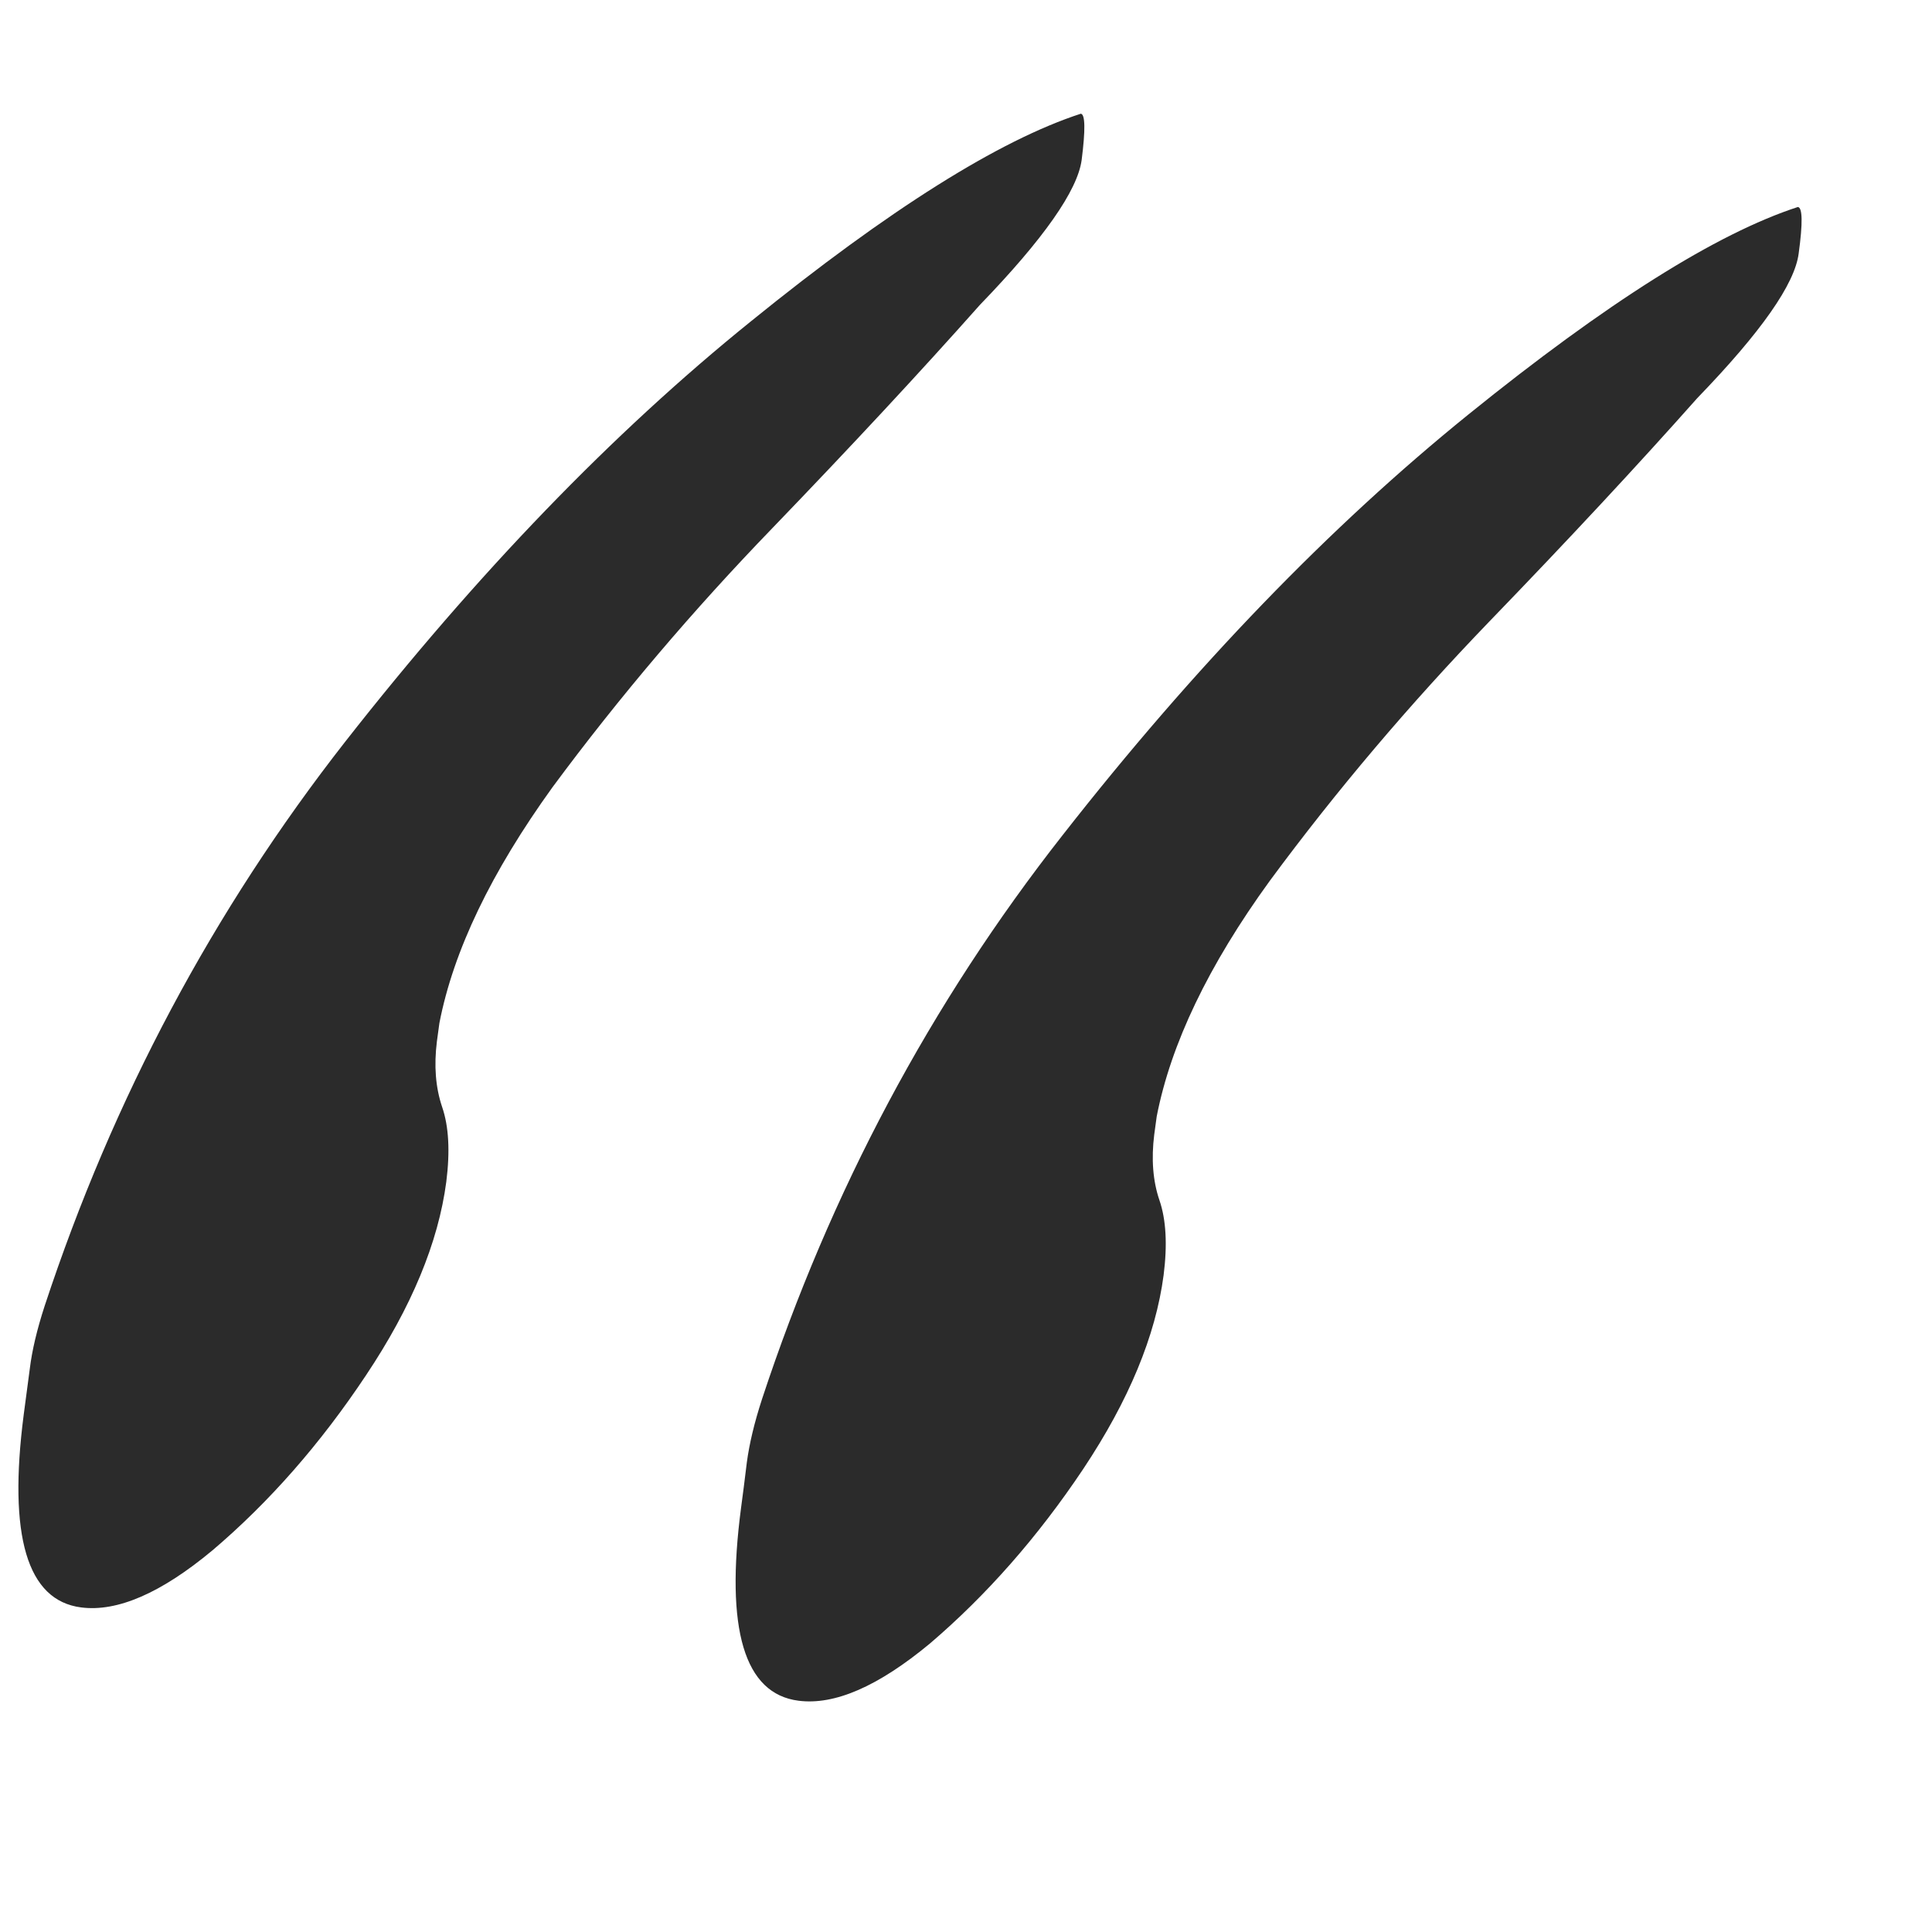 <?xml version="1.0" encoding="UTF-8"?> <svg xmlns="http://www.w3.org/2000/svg" width="7" height="7" viewBox="0 0 7 7" fill="none"><path d="M2.893 6.162C2.697 6.137 2.627 5.904 2.685 5.463C2.691 5.419 2.698 5.364 2.706 5.298C2.715 5.231 2.733 5.155 2.761 5.069C3.009 4.317 3.371 3.636 3.85 3.026C4.328 2.415 4.818 1.908 5.32 1.502C5.821 1.097 6.219 0.846 6.514 0.75C6.531 0.752 6.532 0.808 6.517 0.918C6.503 1.029 6.381 1.203 6.15 1.442C5.936 1.683 5.685 1.953 5.396 2.252C5.108 2.551 4.843 2.863 4.601 3.191C4.378 3.498 4.242 3.783 4.191 4.045L4.182 4.111C4.171 4.199 4.177 4.279 4.201 4.349C4.225 4.419 4.23 4.51 4.216 4.62C4.187 4.84 4.09 5.074 3.925 5.322C3.76 5.569 3.574 5.78 3.369 5.955C3.182 6.11 3.024 6.179 2.893 6.162ZM0.294 5.824C0.098 5.799 0.029 5.565 0.086 5.125C0.092 5.081 0.099 5.025 0.108 4.959C0.116 4.893 0.134 4.817 0.162 4.731C0.41 3.979 0.773 3.298 1.251 2.687C1.729 2.077 2.219 1.569 2.721 1.164C3.222 0.758 3.621 0.508 3.916 0.412C3.932 0.414 3.933 0.47 3.919 0.58C3.904 0.69 3.782 0.865 3.551 1.104C3.337 1.345 3.086 1.615 2.798 1.914C2.51 2.212 2.244 2.525 2.002 2.852C1.78 3.16 1.643 3.444 1.592 3.707L1.583 3.773C1.572 3.861 1.578 3.94 1.602 4.011C1.626 4.081 1.631 4.171 1.617 4.282C1.588 4.502 1.491 4.736 1.326 4.983C1.161 5.231 0.976 5.442 0.77 5.617C0.584 5.772 0.425 5.841 0.294 5.824Z" fill="#2B2B2B"></path></svg> 